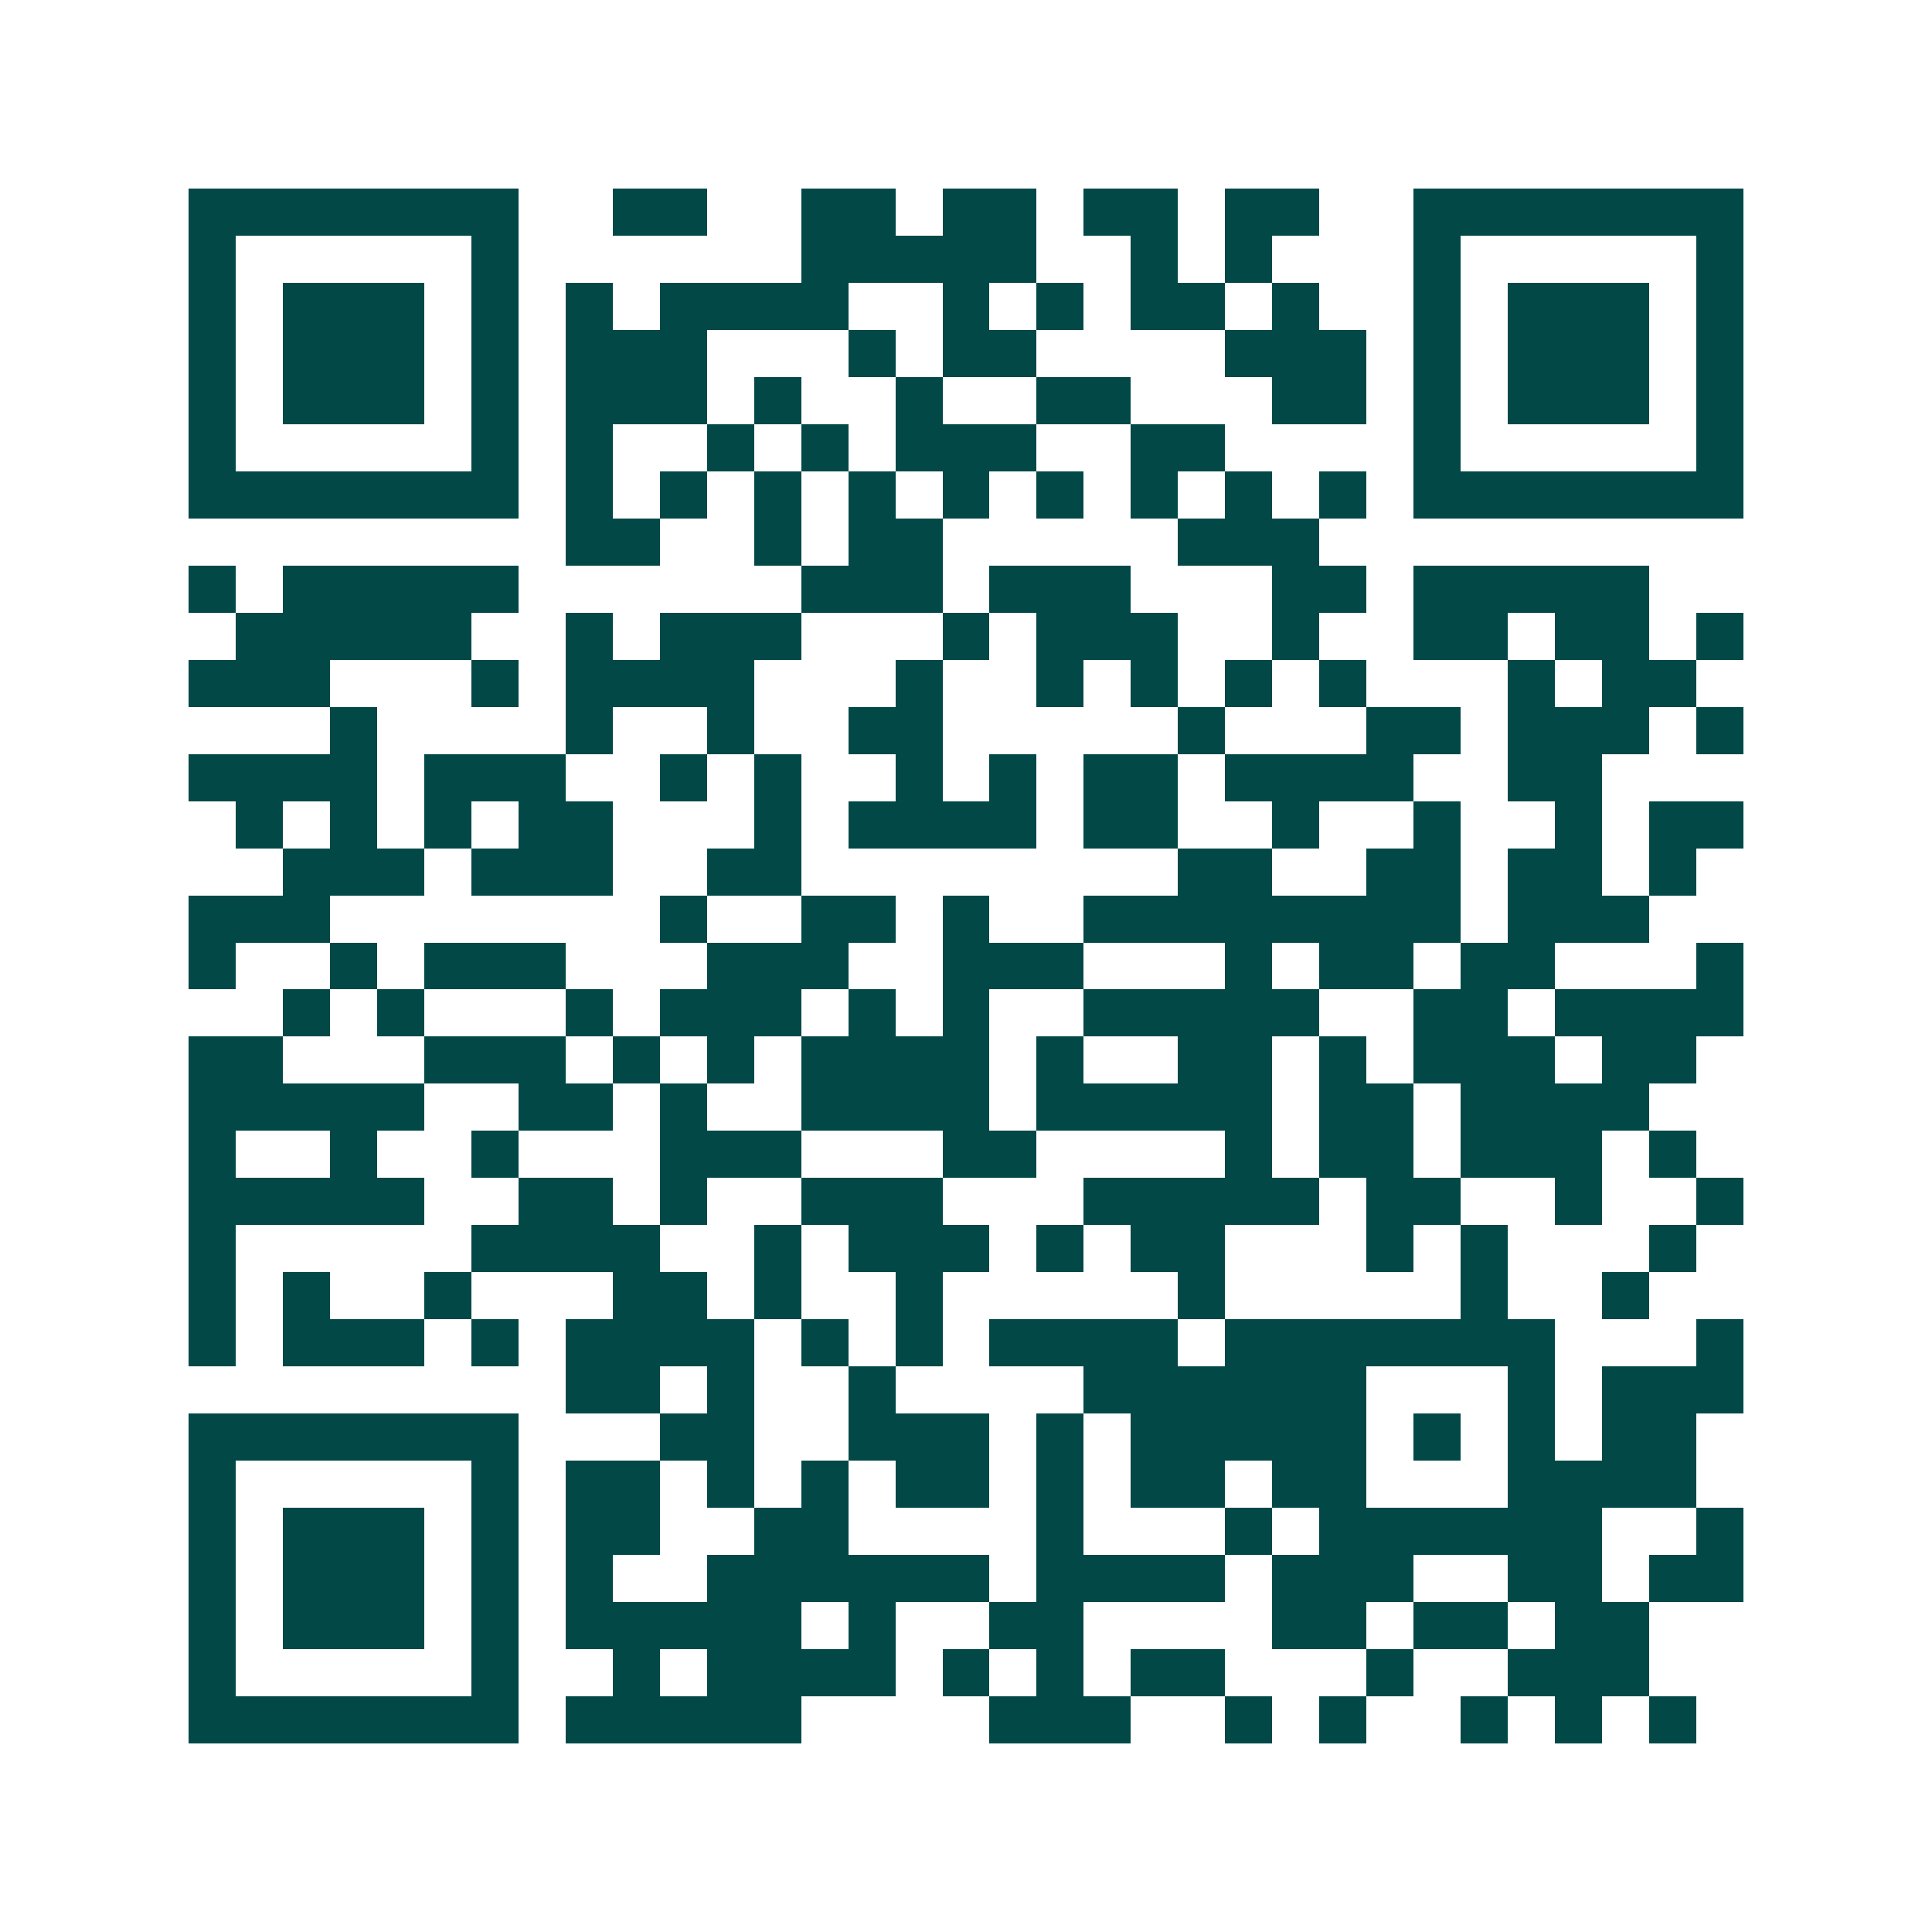 <svg xmlns="http://www.w3.org/2000/svg" width="200" height="200" viewBox="0 0 41 41" shape-rendering="crispEdges"><path fill="#ffffff" d="M0 0h41v41H0z"/><path stroke="#014847" d="M4 4.5h7m2 0h2m2 0h2m1 0h2m1 0h2m1 0h2m2 0h7M4 5.5h1m5 0h1m6 0h5m2 0h1m1 0h1m3 0h1m5 0h1M4 6.5h1m1 0h3m1 0h1m1 0h1m1 0h4m2 0h1m1 0h1m1 0h2m1 0h1m2 0h1m1 0h3m1 0h1M4 7.5h1m1 0h3m1 0h1m1 0h3m3 0h1m1 0h2m4 0h3m1 0h1m1 0h3m1 0h1M4 8.5h1m1 0h3m1 0h1m1 0h3m1 0h1m2 0h1m2 0h2m3 0h2m1 0h1m1 0h3m1 0h1M4 9.5h1m5 0h1m1 0h1m2 0h1m1 0h1m1 0h3m2 0h2m4 0h1m5 0h1M4 10.5h7m1 0h1m1 0h1m1 0h1m1 0h1m1 0h1m1 0h1m1 0h1m1 0h1m1 0h1m1 0h7M12 11.5h2m2 0h1m1 0h2m5 0h3M4 12.5h1m1 0h5m6 0h3m1 0h3m3 0h2m1 0h5M5 13.5h5m2 0h1m1 0h3m3 0h1m1 0h3m2 0h1m2 0h2m1 0h2m1 0h1M4 14.5h3m3 0h1m1 0h4m3 0h1m2 0h1m1 0h1m1 0h1m1 0h1m3 0h1m1 0h2M7 15.5h1m4 0h1m2 0h1m2 0h2m5 0h1m3 0h2m1 0h3m1 0h1M4 16.5h4m1 0h3m2 0h1m1 0h1m2 0h1m1 0h1m1 0h2m1 0h4m2 0h2M5 17.5h1m1 0h1m1 0h1m1 0h2m3 0h1m1 0h4m1 0h2m2 0h1m2 0h1m2 0h1m1 0h2M6 18.5h3m1 0h3m2 0h2m8 0h2m2 0h2m1 0h2m1 0h1M4 19.5h3m7 0h1m2 0h2m1 0h1m2 0h8m1 0h3M4 20.5h1m2 0h1m1 0h3m3 0h3m2 0h3m3 0h1m1 0h2m1 0h2m3 0h1M6 21.5h1m1 0h1m3 0h1m1 0h3m1 0h1m1 0h1m2 0h5m2 0h2m1 0h4M4 22.5h2m3 0h3m1 0h1m1 0h1m1 0h4m1 0h1m2 0h2m1 0h1m1 0h3m1 0h2M4 23.5h5m2 0h2m1 0h1m2 0h4m1 0h5m1 0h2m1 0h4M4 24.5h1m2 0h1m2 0h1m3 0h3m3 0h2m4 0h1m1 0h2m1 0h3m1 0h1M4 25.5h5m2 0h2m1 0h1m2 0h3m3 0h5m1 0h2m2 0h1m2 0h1M4 26.5h1m5 0h4m2 0h1m1 0h3m1 0h1m1 0h2m3 0h1m1 0h1m3 0h1M4 27.5h1m1 0h1m2 0h1m3 0h2m1 0h1m2 0h1m5 0h1m5 0h1m2 0h1M4 28.5h1m1 0h3m1 0h1m1 0h4m1 0h1m1 0h1m1 0h4m1 0h7m3 0h1M12 29.5h2m1 0h1m2 0h1m4 0h6m3 0h1m1 0h3M4 30.5h7m3 0h2m2 0h3m1 0h1m1 0h5m1 0h1m1 0h1m1 0h2M4 31.5h1m5 0h1m1 0h2m1 0h1m1 0h1m1 0h2m1 0h1m1 0h2m1 0h2m3 0h4M4 32.5h1m1 0h3m1 0h1m1 0h2m2 0h2m4 0h1m3 0h1m1 0h6m2 0h1M4 33.5h1m1 0h3m1 0h1m1 0h1m2 0h6m1 0h4m1 0h3m2 0h2m1 0h2M4 34.5h1m1 0h3m1 0h1m1 0h5m1 0h1m2 0h2m4 0h2m1 0h2m1 0h2M4 35.5h1m5 0h1m2 0h1m1 0h4m1 0h1m1 0h1m1 0h2m3 0h1m2 0h3M4 36.5h7m1 0h5m4 0h3m2 0h1m1 0h1m2 0h1m1 0h1m1 0h1"/></svg>
